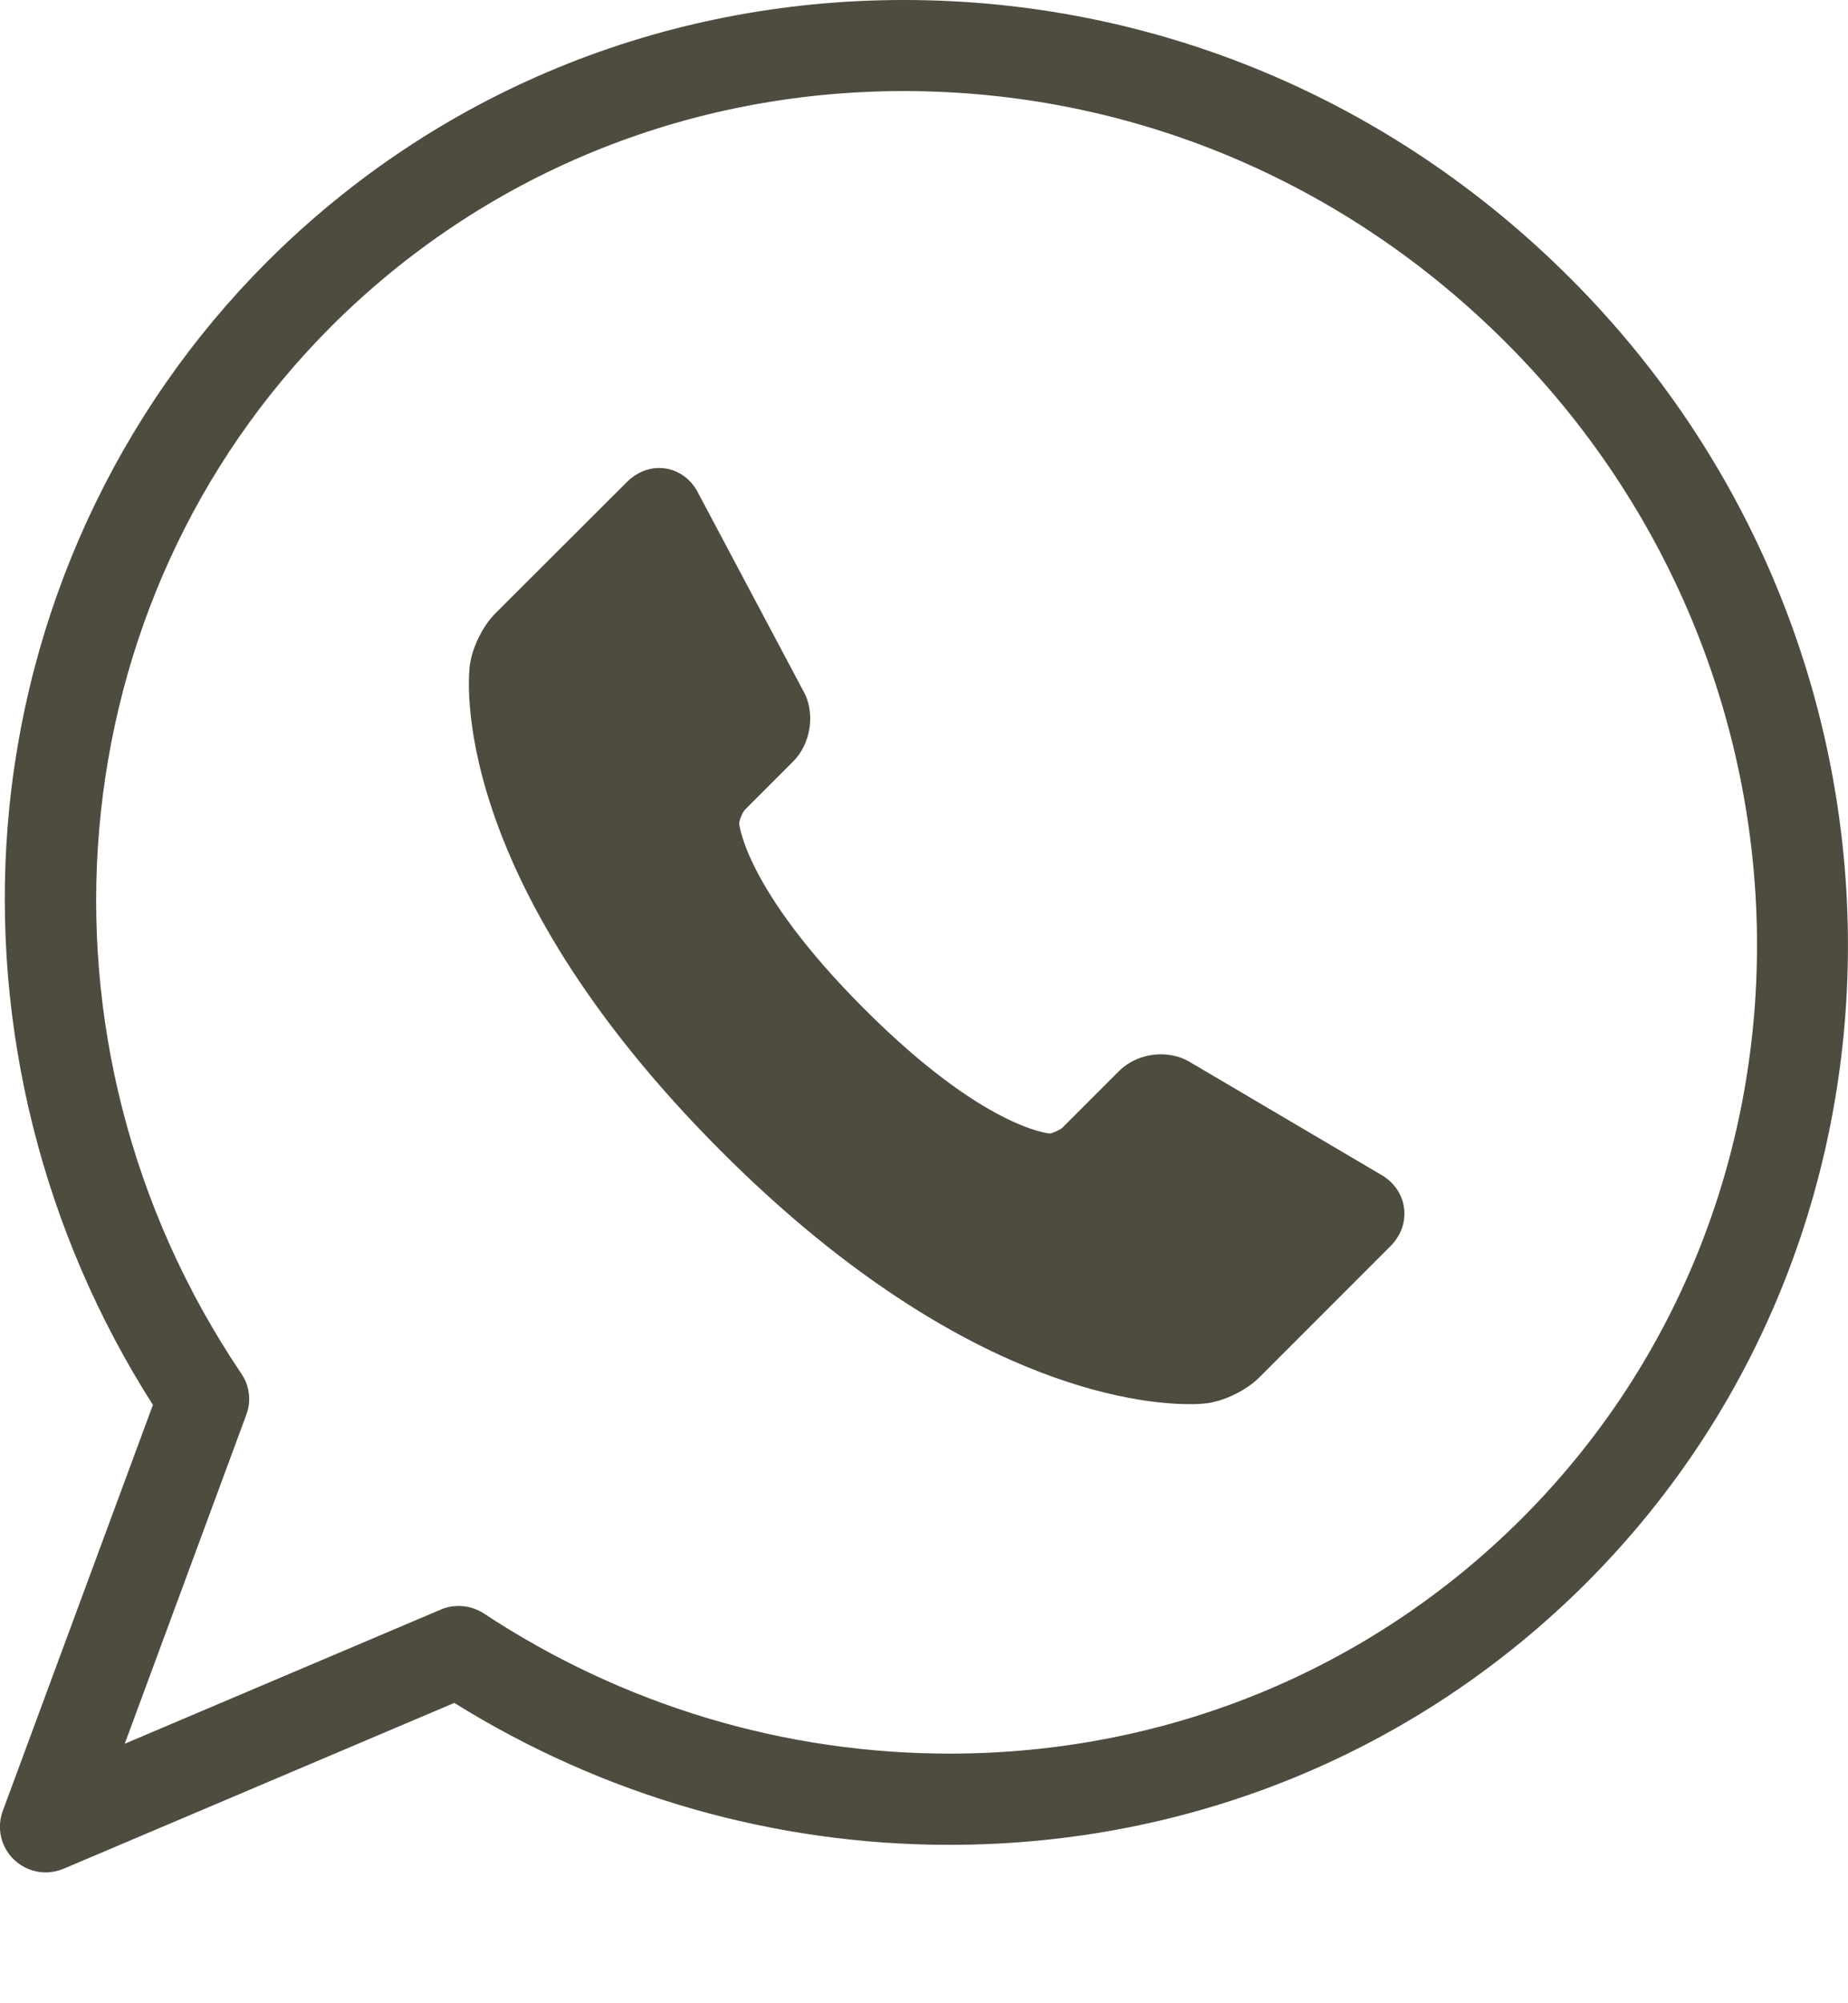 <?xml version="1.0" encoding="UTF-8"?> <svg xmlns="http://www.w3.org/2000/svg" width="12" height="13" viewBox="0 0 12 13" fill="none"> <path d="M9.116 7.832C9.102 7.742 9.046 7.666 8.962 7.62L7.718 6.887L7.707 6.881C7.655 6.855 7.597 6.842 7.539 6.842C7.435 6.842 7.335 6.882 7.266 6.951L6.899 7.318C6.883 7.333 6.832 7.355 6.817 7.356C6.812 7.355 6.389 7.325 5.611 6.546C4.833 5.768 4.8 5.344 4.8 5.344C4.8 5.322 4.822 5.271 4.837 5.255L5.15 4.942C5.26 4.832 5.293 4.648 5.228 4.506L4.536 3.204C4.486 3.101 4.389 3.037 4.28 3.037C4.204 3.037 4.13 3.069 4.072 3.127L3.218 3.979C3.136 4.06 3.066 4.202 3.051 4.317C3.043 4.372 2.892 5.679 4.684 7.472C6.205 8.994 7.392 9.112 7.72 9.112C7.759 9.113 7.799 9.111 7.839 9.106C7.953 9.091 8.095 9.021 8.177 8.939L9.03 8.086C9.099 8.016 9.131 7.924 9.116 7.832V7.832Z" fill="#4E4B3F"></path> <path d="M0.296 12.151C0.221 12.151 0.148 12.122 0.092 12.069C0.006 11.988 -0.023 11.863 0.018 11.752L0.993 9.117C0.279 8 -0.055 6.671 0.05 5.358C0.161 3.973 0.759 2.675 1.732 1.701C2.829 0.604 4.298 0 5.869 0C7.495 0 9.032 0.641 10.197 1.806C12.559 4.168 12.606 7.966 10.302 10.271C9.204 11.368 7.736 11.972 6.166 11.972H6.166C5.027 11.972 3.919 11.654 2.95 11.051L0.411 12.128C0.374 12.143 0.334 12.151 0.296 12.151L0.296 12.151ZM2.978 10.422C3.035 10.422 3.092 10.438 3.141 10.47C4.045 11.066 5.091 11.38 6.166 11.38C7.578 11.38 8.898 10.838 9.884 9.852C11.958 7.778 11.911 4.355 9.779 2.223C8.726 1.171 7.338 0.591 5.869 0.591C4.456 0.591 3.136 1.134 2.15 2.119C0.362 3.908 0.117 6.765 1.567 8.914C1.621 8.993 1.633 9.093 1.599 9.182L0.81 11.316L2.863 10.445C2.9 10.429 2.939 10.422 2.978 10.422L2.978 10.422Z" fill="#4E4B3F"></path> </svg> 